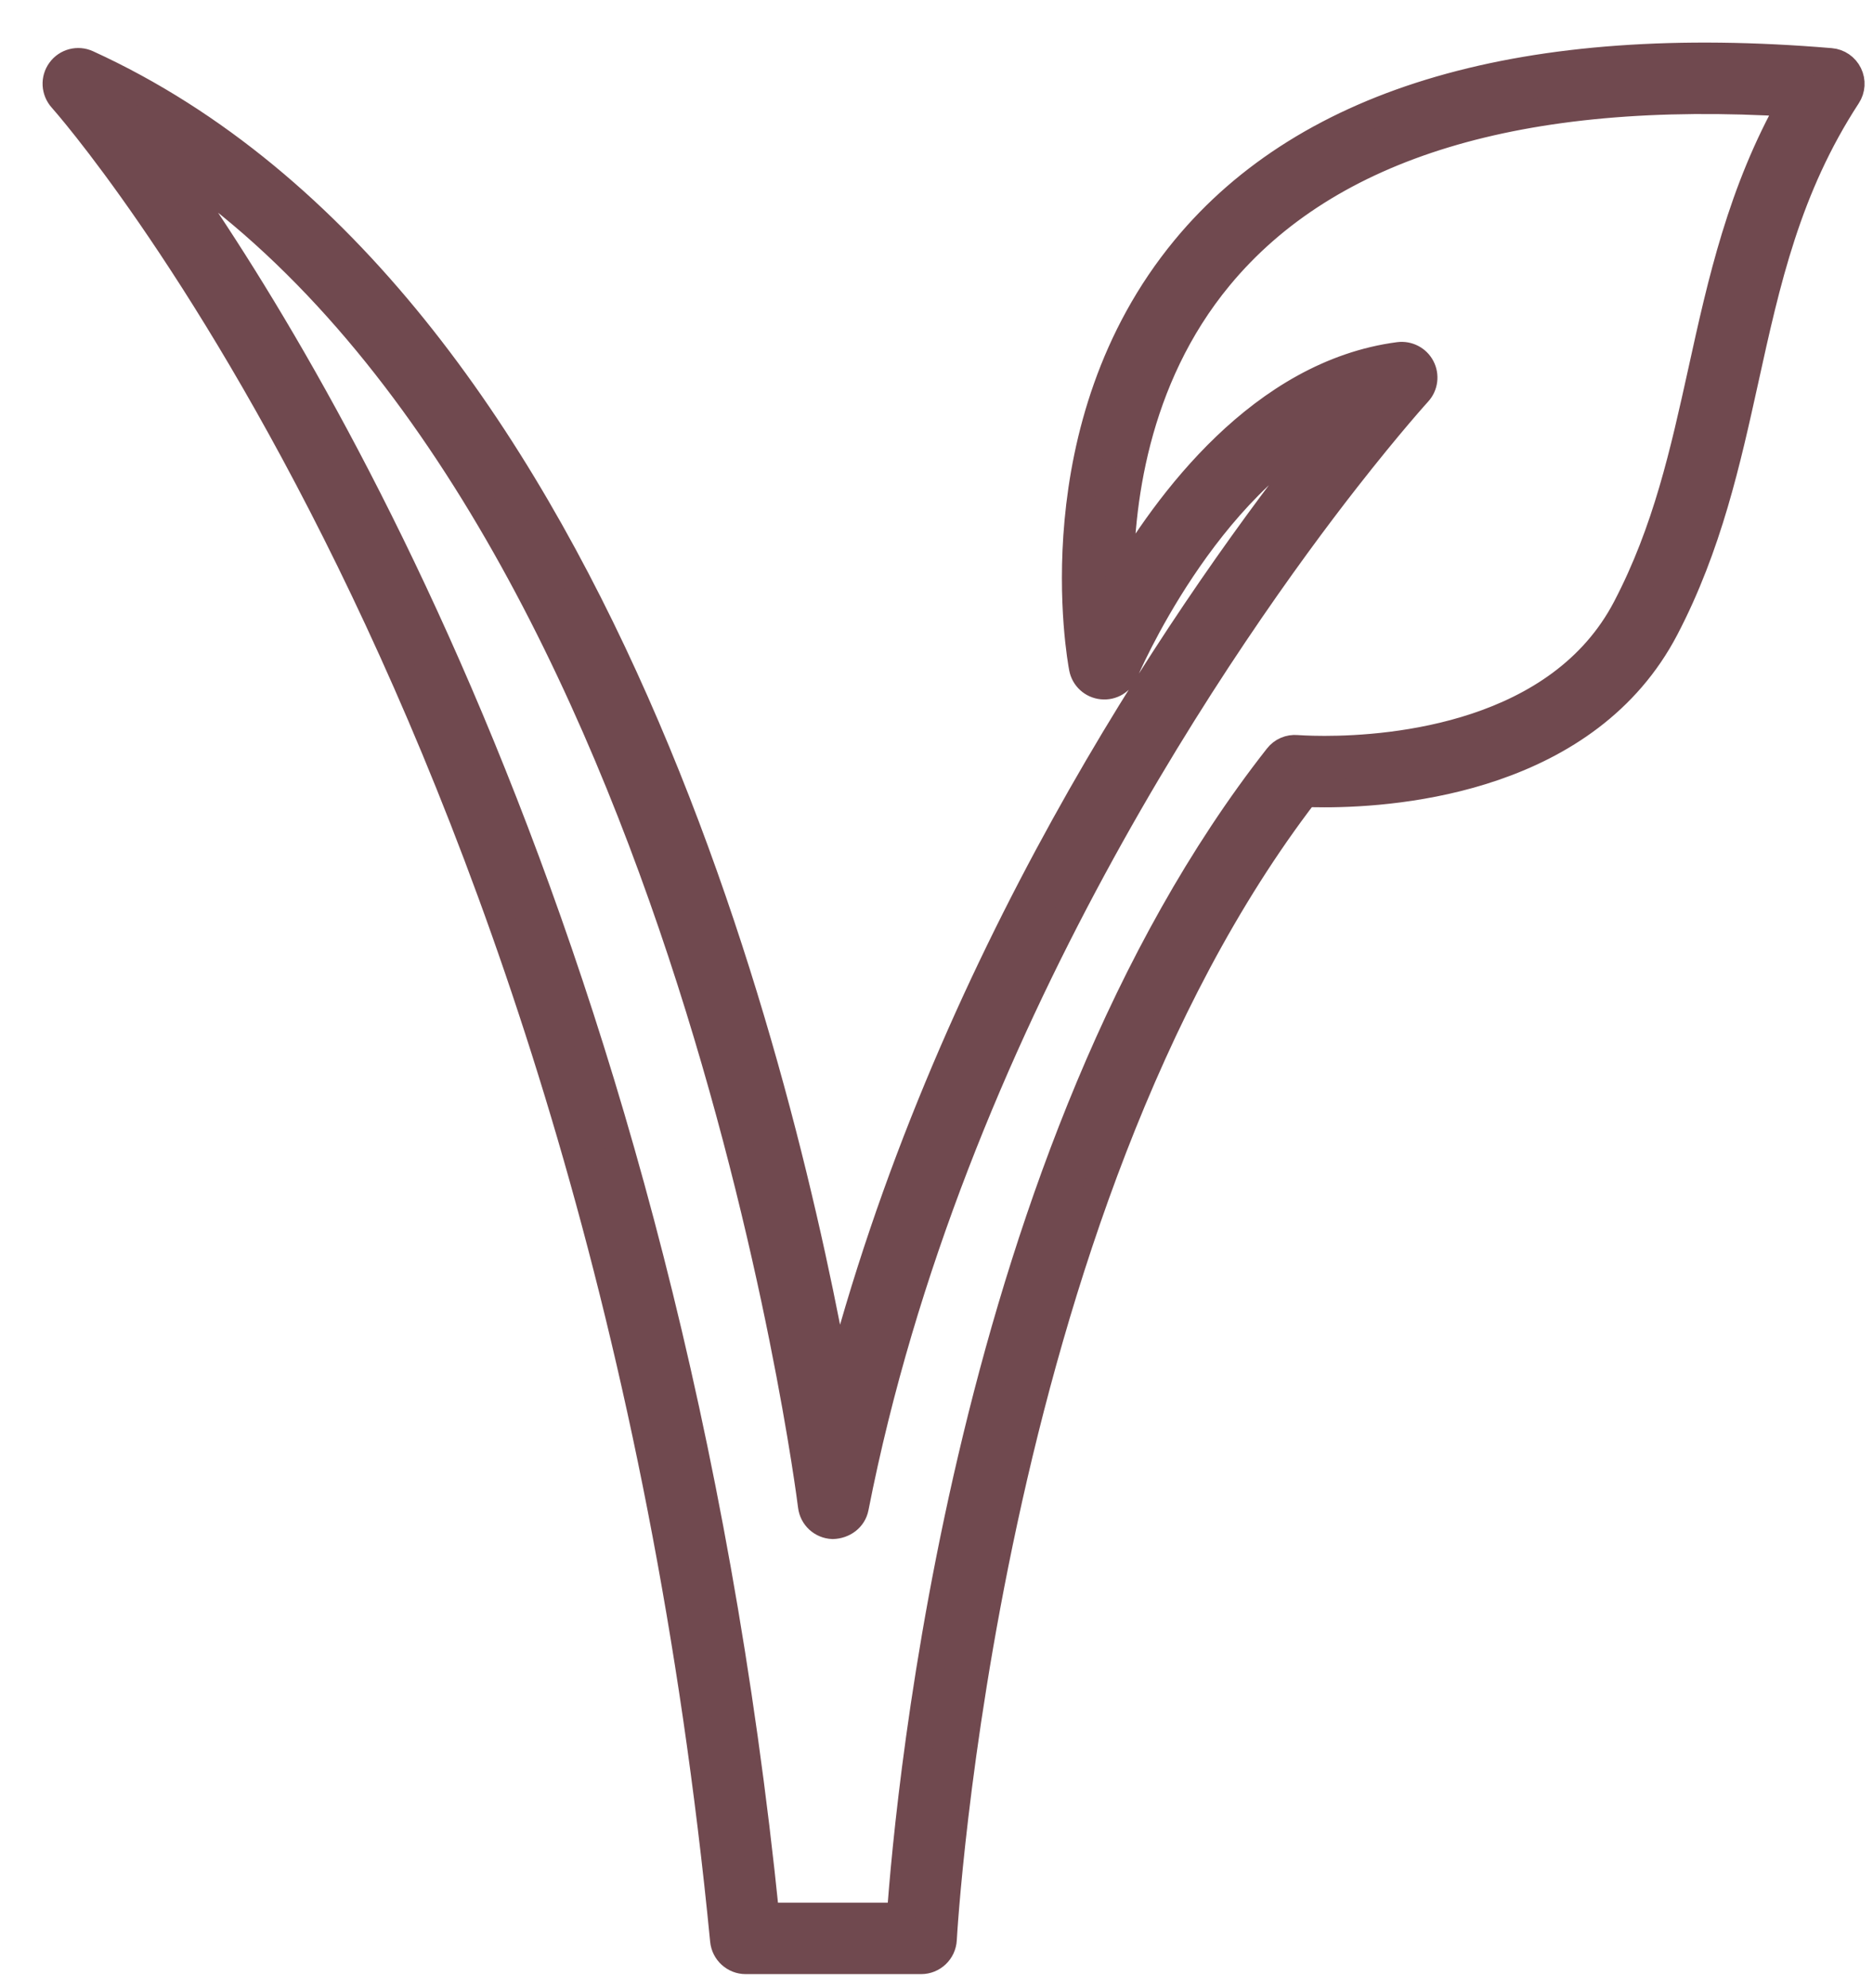 <svg xmlns="http://www.w3.org/2000/svg" fill="none" viewBox="0 0 33 35" height="35" width="33">
<path stroke-width="0.5" stroke="#70494F" fill="#70494F" d="M16.229 34.512H13.138C12.943 34.512 12.78 34.363 12.761 34.169C10.648 12.504 1.193 1.834 1.098 1.729C0.978 1.595 0.967 1.396 1.073 1.251C1.179 1.105 1.373 1.055 1.536 1.13C10.566 5.254 13.831 19.207 14.755 24.445C16.666 16.999 20.74 11 23.121 7.957C23.288 7.743 23.443 7.549 23.582 7.378C21.211 8.515 19.821 11.796 19.805 11.834C19.741 11.989 19.585 12.083 19.417 12.065C19.25 12.048 19.115 11.924 19.084 11.76C19.051 11.588 18.306 7.51 20.888 4.386C23.056 1.762 26.896 0.647 32.254 1.097C32.387 1.108 32.504 1.188 32.563 1.309C32.622 1.429 32.613 1.57 32.54 1.682C31.479 3.308 31.117 4.948 30.735 6.685C30.418 8.121 30.09 9.606 29.333 11.057C27.964 13.682 24.683 13.966 23.336 13.966C23.198 13.966 23.082 13.963 22.992 13.96C17.333 21.327 16.614 34.024 16.608 34.152C16.597 34.354 16.431 34.512 16.229 34.512ZM13.482 33.754H15.874C16.029 31.556 17.076 20.261 22.518 13.336C22.596 13.235 22.721 13.181 22.849 13.193C22.856 13.193 23.038 13.208 23.336 13.208C24.545 13.208 27.483 12.965 28.661 10.707C29.372 9.345 29.674 7.974 29.995 6.522C30.336 4.973 30.688 3.377 31.577 1.807C26.786 1.512 23.397 2.545 21.476 4.864C19.966 6.687 19.711 8.933 19.725 10.32C20.566 8.862 22.243 6.588 24.647 6.273C24.805 6.253 24.959 6.332 25.033 6.473C25.107 6.615 25.084 6.787 24.977 6.904C24.972 6.909 24.477 7.454 23.718 8.424C21.67 11.042 16.725 18.049 15.056 26.545C15.021 26.728 14.857 26.846 14.671 26.851C14.484 26.844 14.331 26.703 14.309 26.518C14.286 26.33 12.042 8.64 2.806 2.688C5.422 6.304 11.739 16.611 13.482 33.754Z"></path>
</svg>
